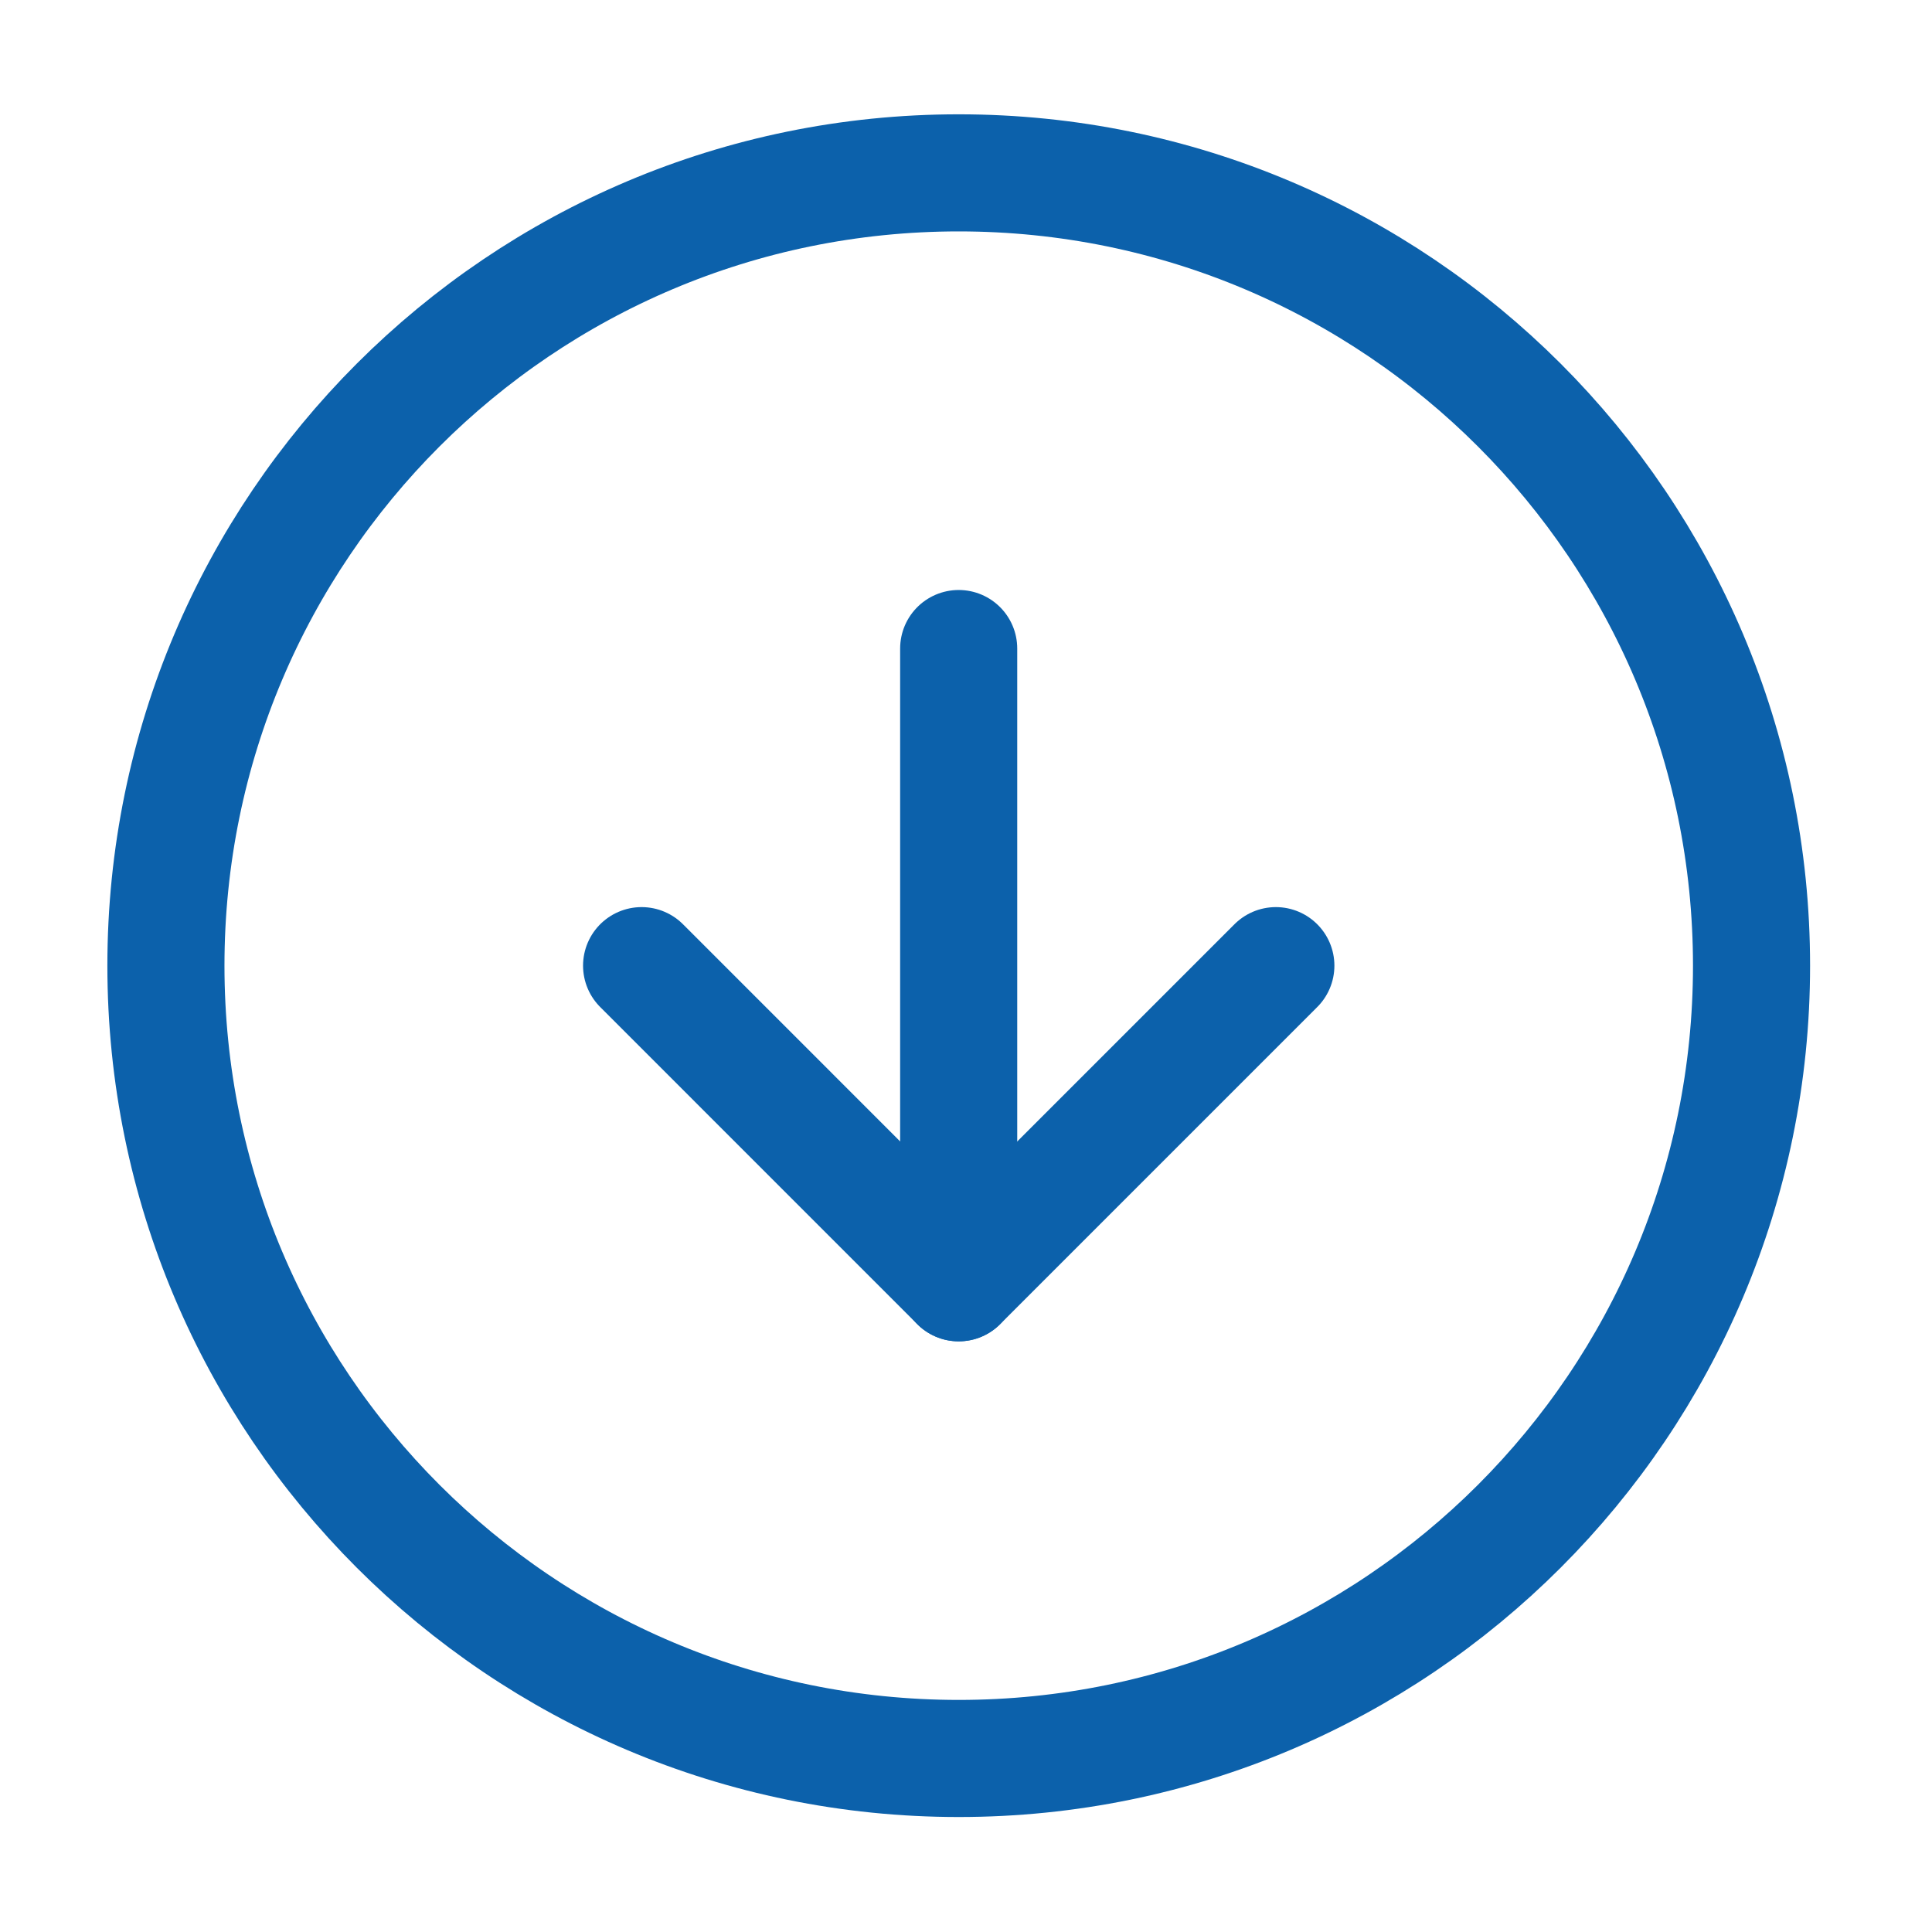 <svg width="66" height="66" viewBox="0 0 66 66" fill="none" xmlns="http://www.w3.org/2000/svg">
<path d="M32.751 60.072C47.709 60.072 59.835 47.946 59.835 32.989C59.835 18.031 47.709 5.905 32.751 5.905C17.794 5.905 5.668 18.031 5.668 32.989C5.668 47.946 17.794 60.072 32.751 60.072Z" stroke="#0C61AB" stroke-width="4" stroke-linecap="round" stroke-linejoin="round"/>
<path d="M21.918 32.988L32.751 43.822L43.585 32.988" stroke="#0C61AB" stroke-width="4" stroke-linecap="round" stroke-linejoin="round"/>
<path d="M32.75 22.155V43.822" stroke="#0C61AB" stroke-width="4" stroke-linecap="round" stroke-linejoin="round"/>
</svg>
